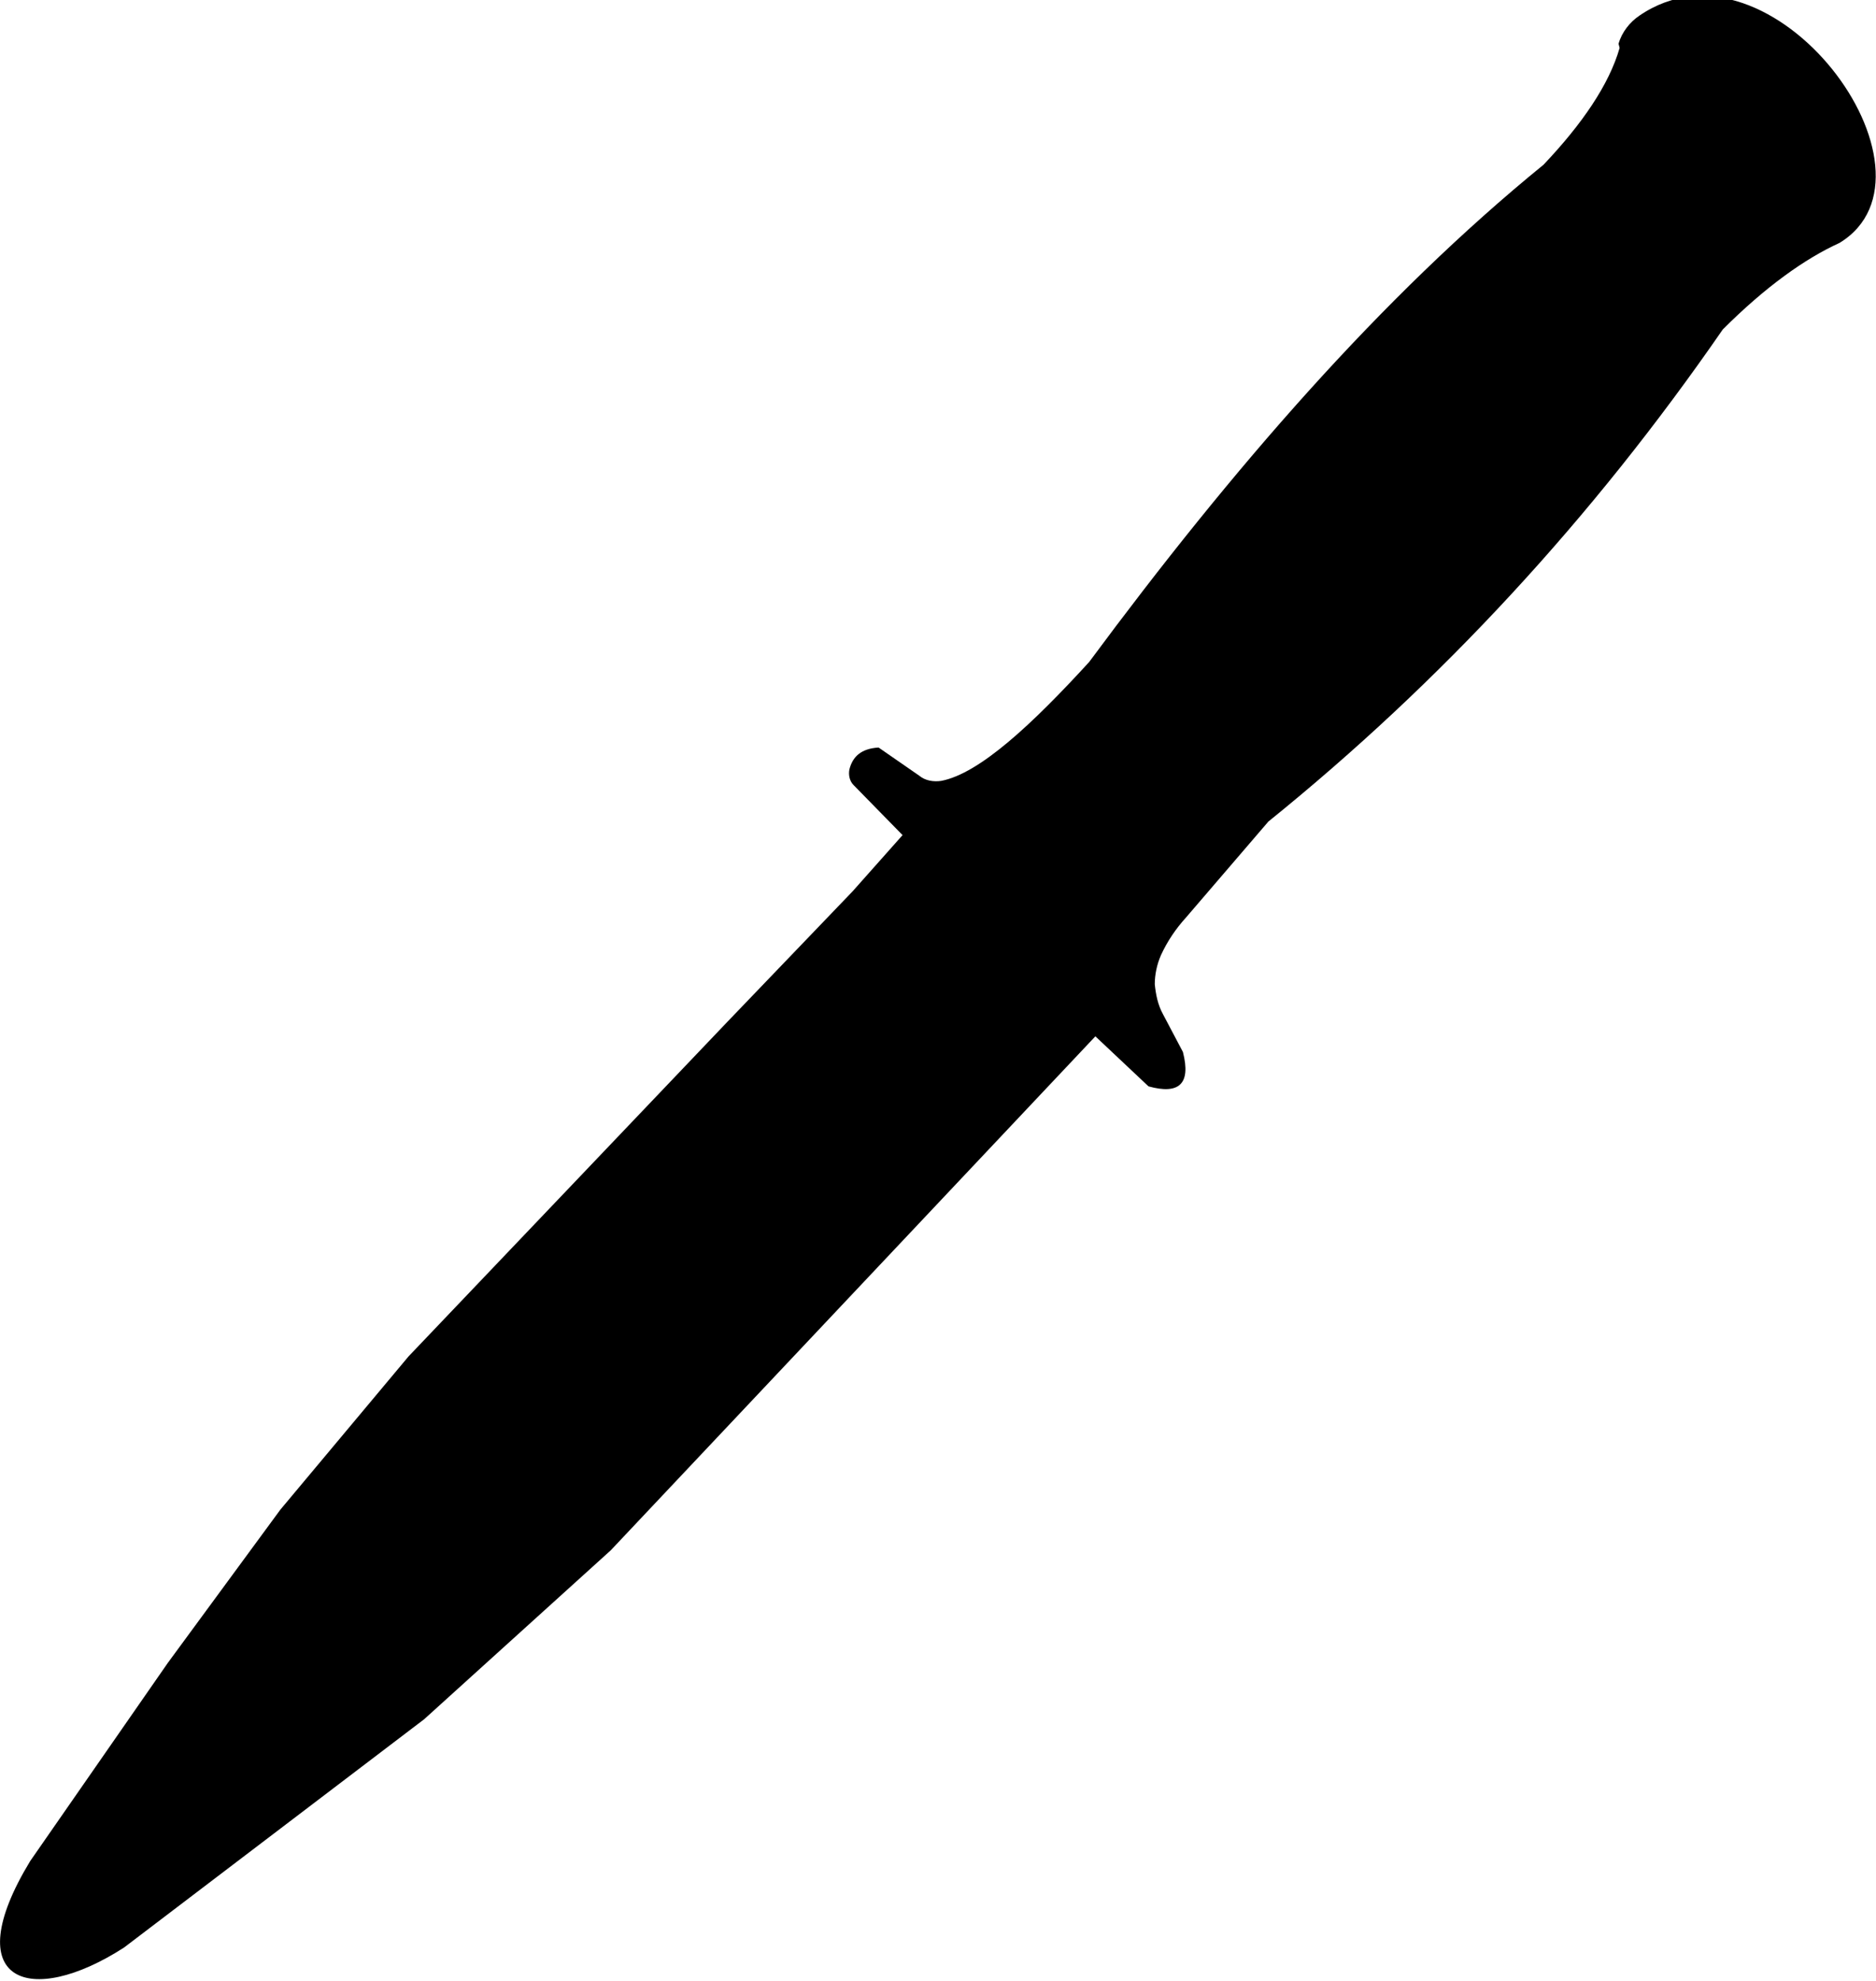 <?xml version="1.0" encoding="UTF-8"?><svg xmlns="http://www.w3.org/2000/svg" width="18" height="19" viewBox="0 0 18 19">
<path d="M15.54,.46c-.1,.35-.36,.73-.73,1.12-1.56,1.27-2.99,2.92-4.36,4.77-.54,.59-1.05,1.07-1.42,1.14-.07,.01-.15,0-.21-.05l-.39-.27c-.17,.01-.25,.09-.28,.21-.01,.05,0,.11,.04,.15l.47,.48-.48,.54-1.2,1.25-3.06,3.21-1.23,1.47-1.08,1.47-1.32,1.9c-.71,1.17,0,1.41,.9,.83l2.88-2.19,1.79-1.62,4.65-4.93,.51,.48c.29,.08,.41-.02,.33-.33l-.19-.36c-.05-.09-.07-.19-.08-.29h0c0-.09,.02-.19,.06-.28h0c.06-.13,.14-.25,.24-.36l.79-.92c1.66-1.34,3.11-2.91,4.36-4.72,.41-.41,.79-.68,1.12-.83,1.1-.67-.65-3.05-1.92-2.18-.09,.06-.17,.16-.2,.27Z"/></svg>